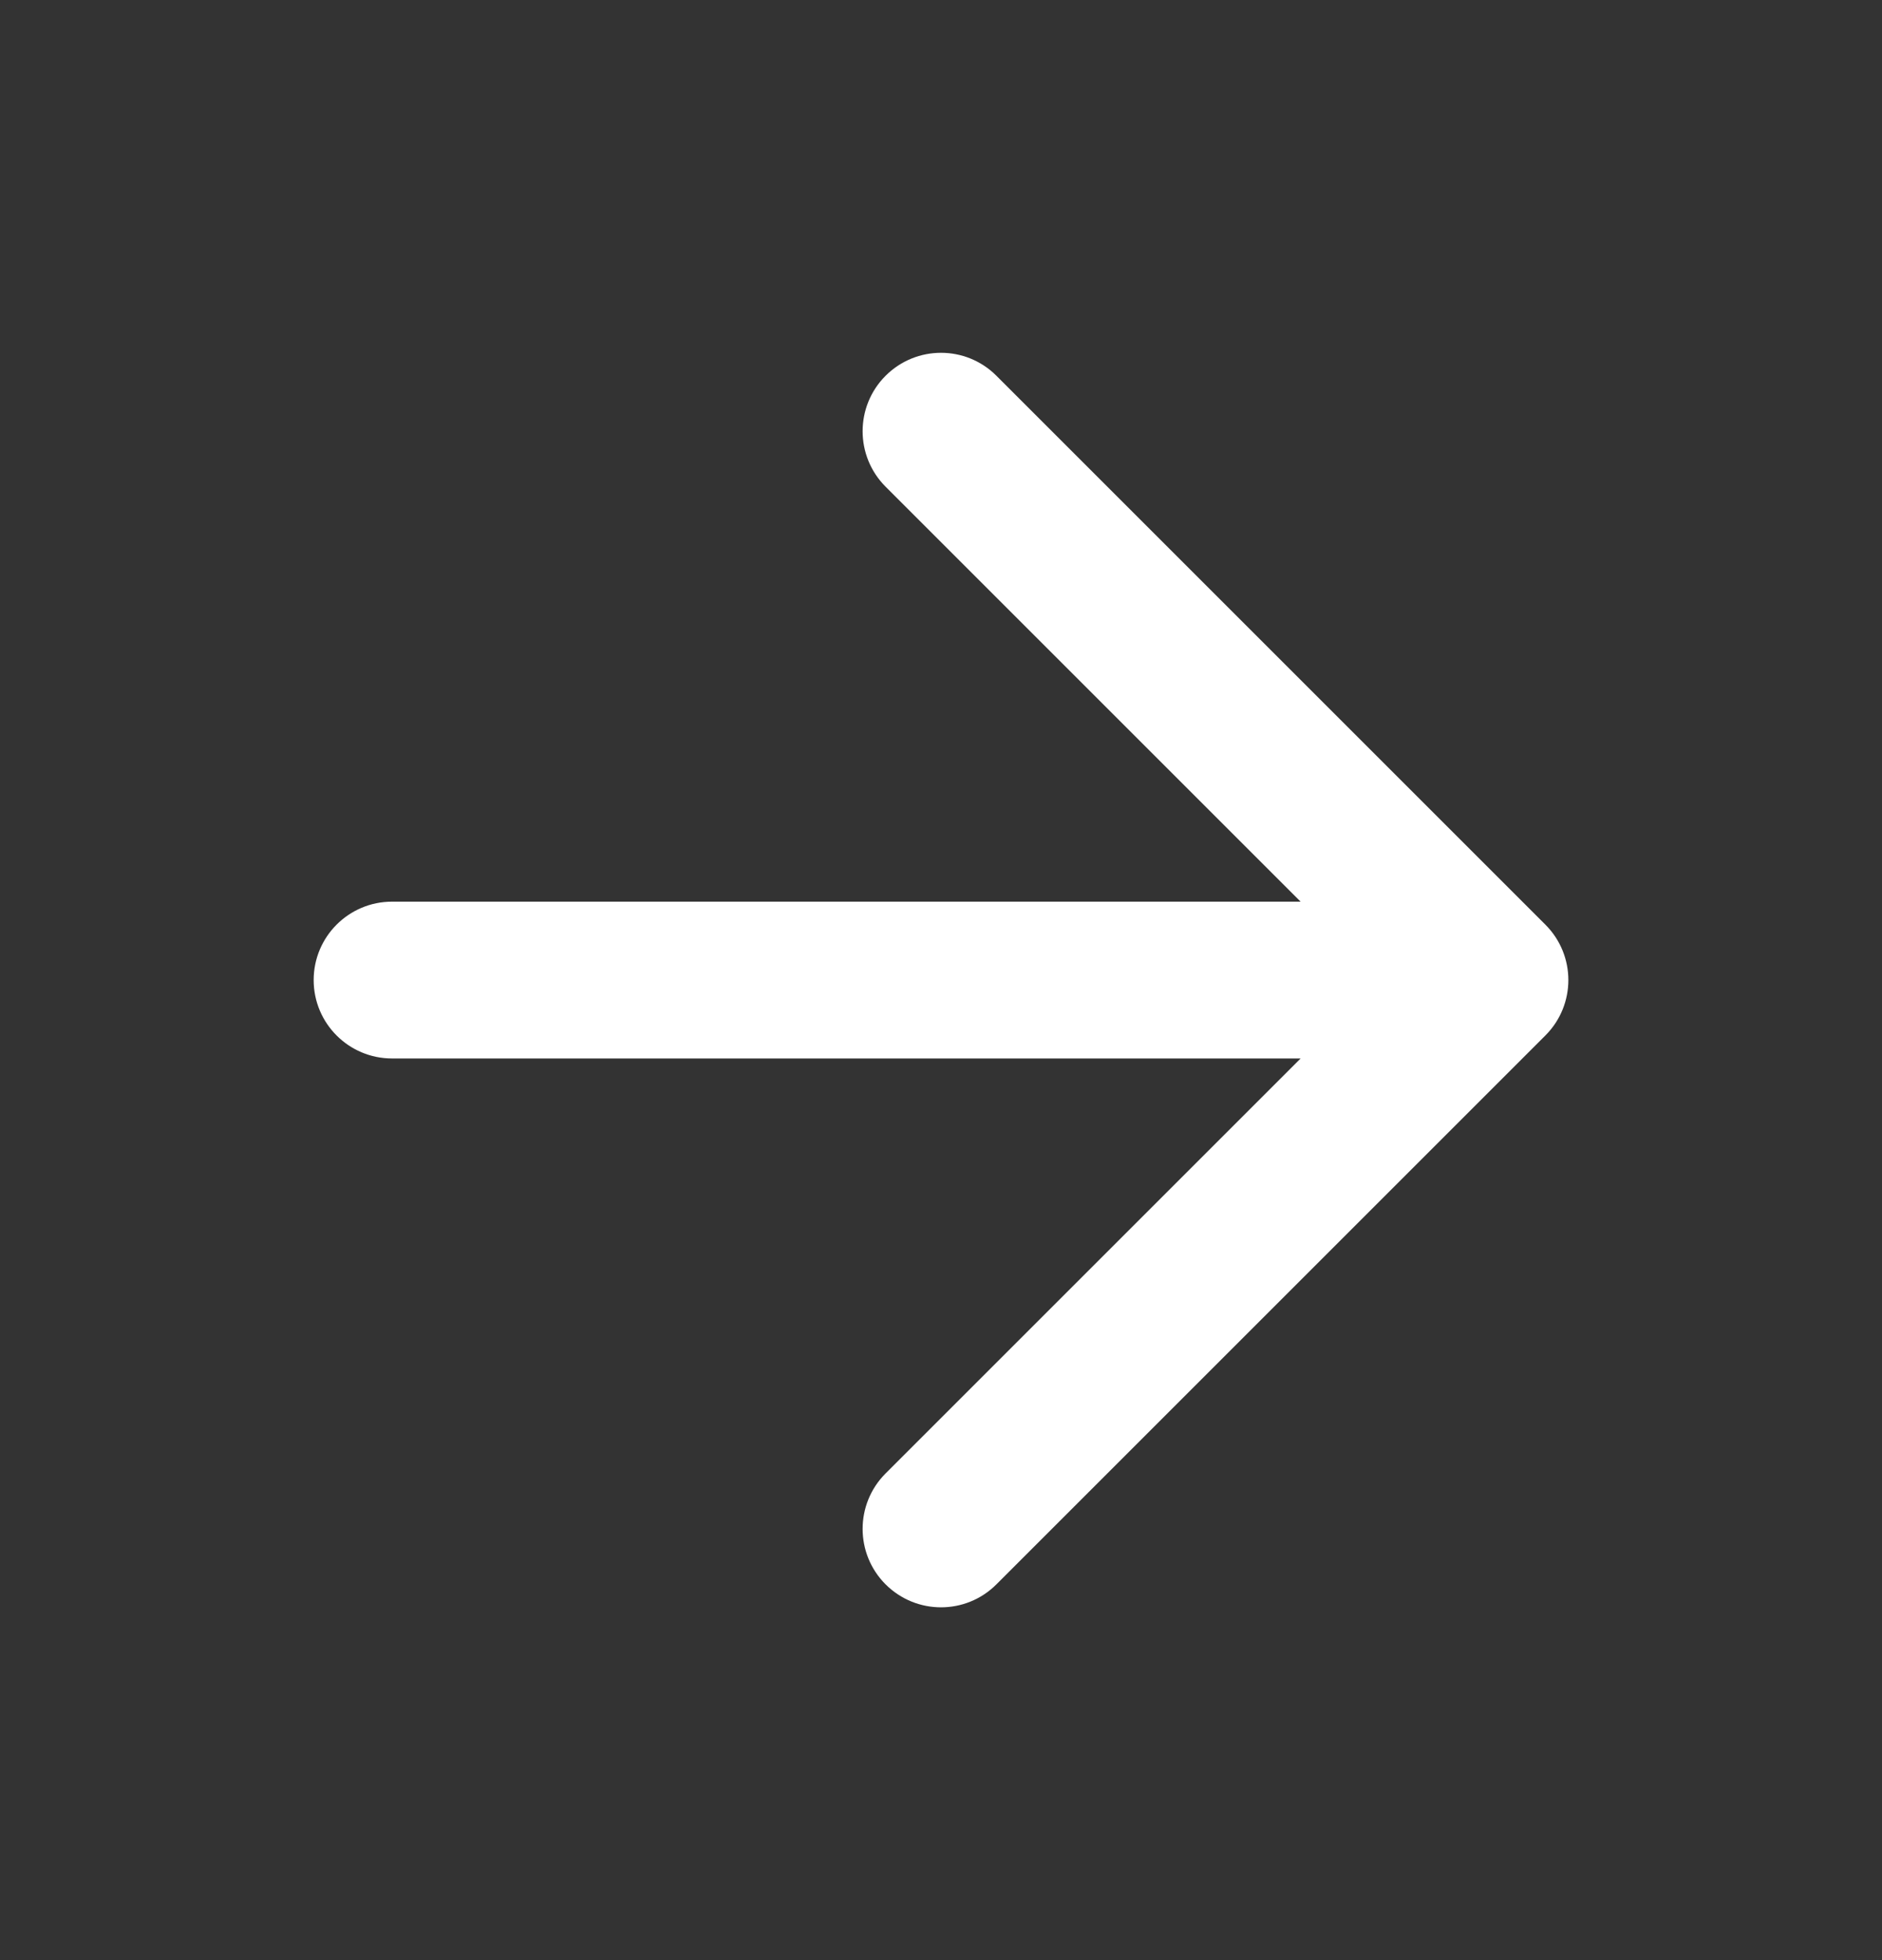 <svg width="24" height="25" viewBox="0 0 24 25" fill="none" xmlns="http://www.w3.org/2000/svg">
<rect x="0" y="0" width="24" height="25" fill="#333333" stroke="none"/>
<path d="M12.707 4.793C12.317 4.402 11.684 4.402 11.293 4.793C10.903 5.183 10.903 5.817 11.293 6.207L16.586 11.5H5C4.447 11.5 4 11.948 4 12.5C4 13.052 4.447 13.5 5 13.5H16.586L11.293 18.793C10.903 19.183 10.903 19.817 11.293 20.207C11.684 20.598 12.317 20.598 12.707 20.207L19.707 13.207C20.098 12.817 20.098 12.183 19.707 11.793L12.707 4.793Z" fill="white"/>
</svg>
